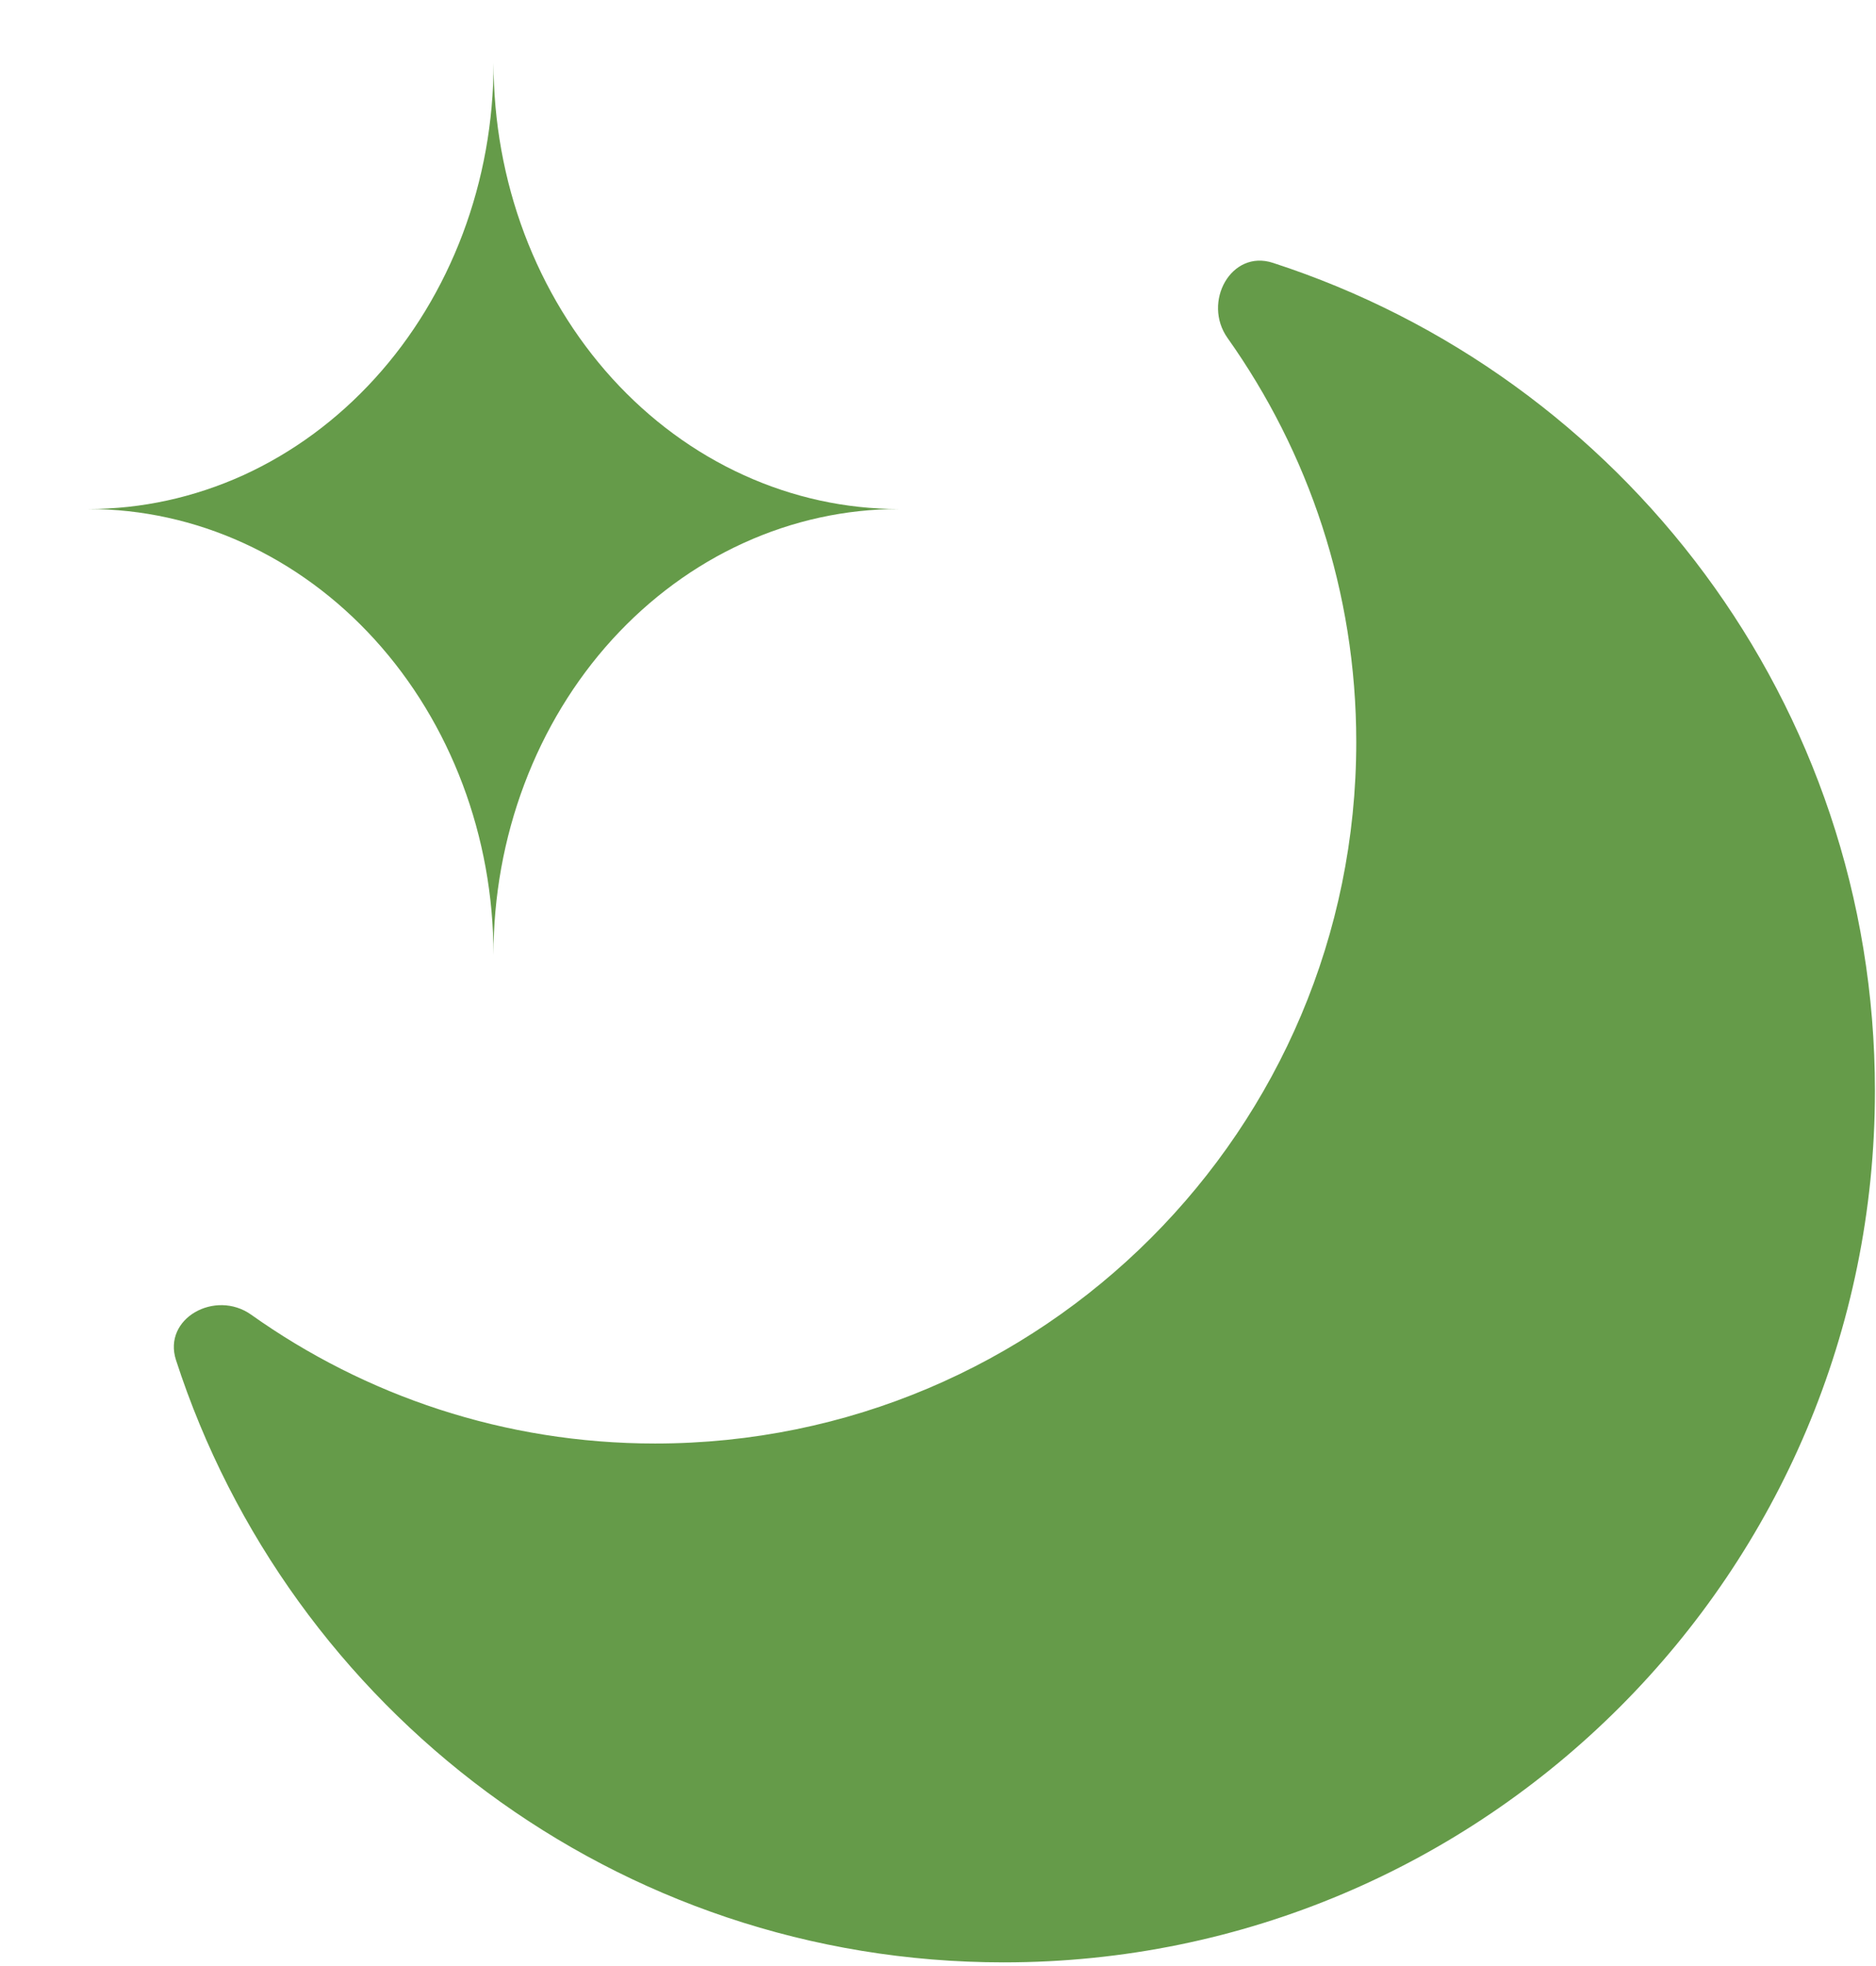 <svg width="21" height="22" viewBox="0 0 21 22" fill="none" xmlns="http://www.w3.org/2000/svg">
<path d="M14.248 2.941C13.781 2.789 13.457 3.381 13.741 3.782C14.647 5.059 15.182 6.618 15.182 8.304C15.182 12.639 11.668 16.153 7.333 16.153C5.647 16.153 4.088 15.618 2.811 14.711C2.41 14.427 1.819 14.752 1.97 15.219C3.238 19.129 6.902 21.959 11.236 21.959C16.622 21.959 20.988 17.592 20.988 12.206C20.988 7.873 18.159 4.209 14.248 2.941Z" fill="#659B49"/>
<path d="M0.988 5.696C2.191 5.696 3.345 6.222 4.195 7.157C5.046 8.093 5.524 9.362 5.524 10.685C5.524 10.03 5.641 9.381 5.869 8.776C6.097 8.17 6.431 7.62 6.852 7.157C7.274 6.694 7.774 6.326 8.324 6.076C8.875 5.825 9.465 5.696 10.06 5.696C9.465 5.696 8.875 5.567 8.324 5.316C7.774 5.066 7.274 4.698 6.853 4.235C6.432 3.771 6.098 3.221 5.87 2.616C5.642 2.01 5.525 1.361 5.525 0.706C5.525 1.361 5.408 2.01 5.18 2.616C4.952 3.221 4.618 3.772 4.196 4.235C3.775 4.698 3.275 5.066 2.725 5.317C2.174 5.567 1.584 5.696 0.988 5.696Z" fill="#659B49"/>
</svg>

